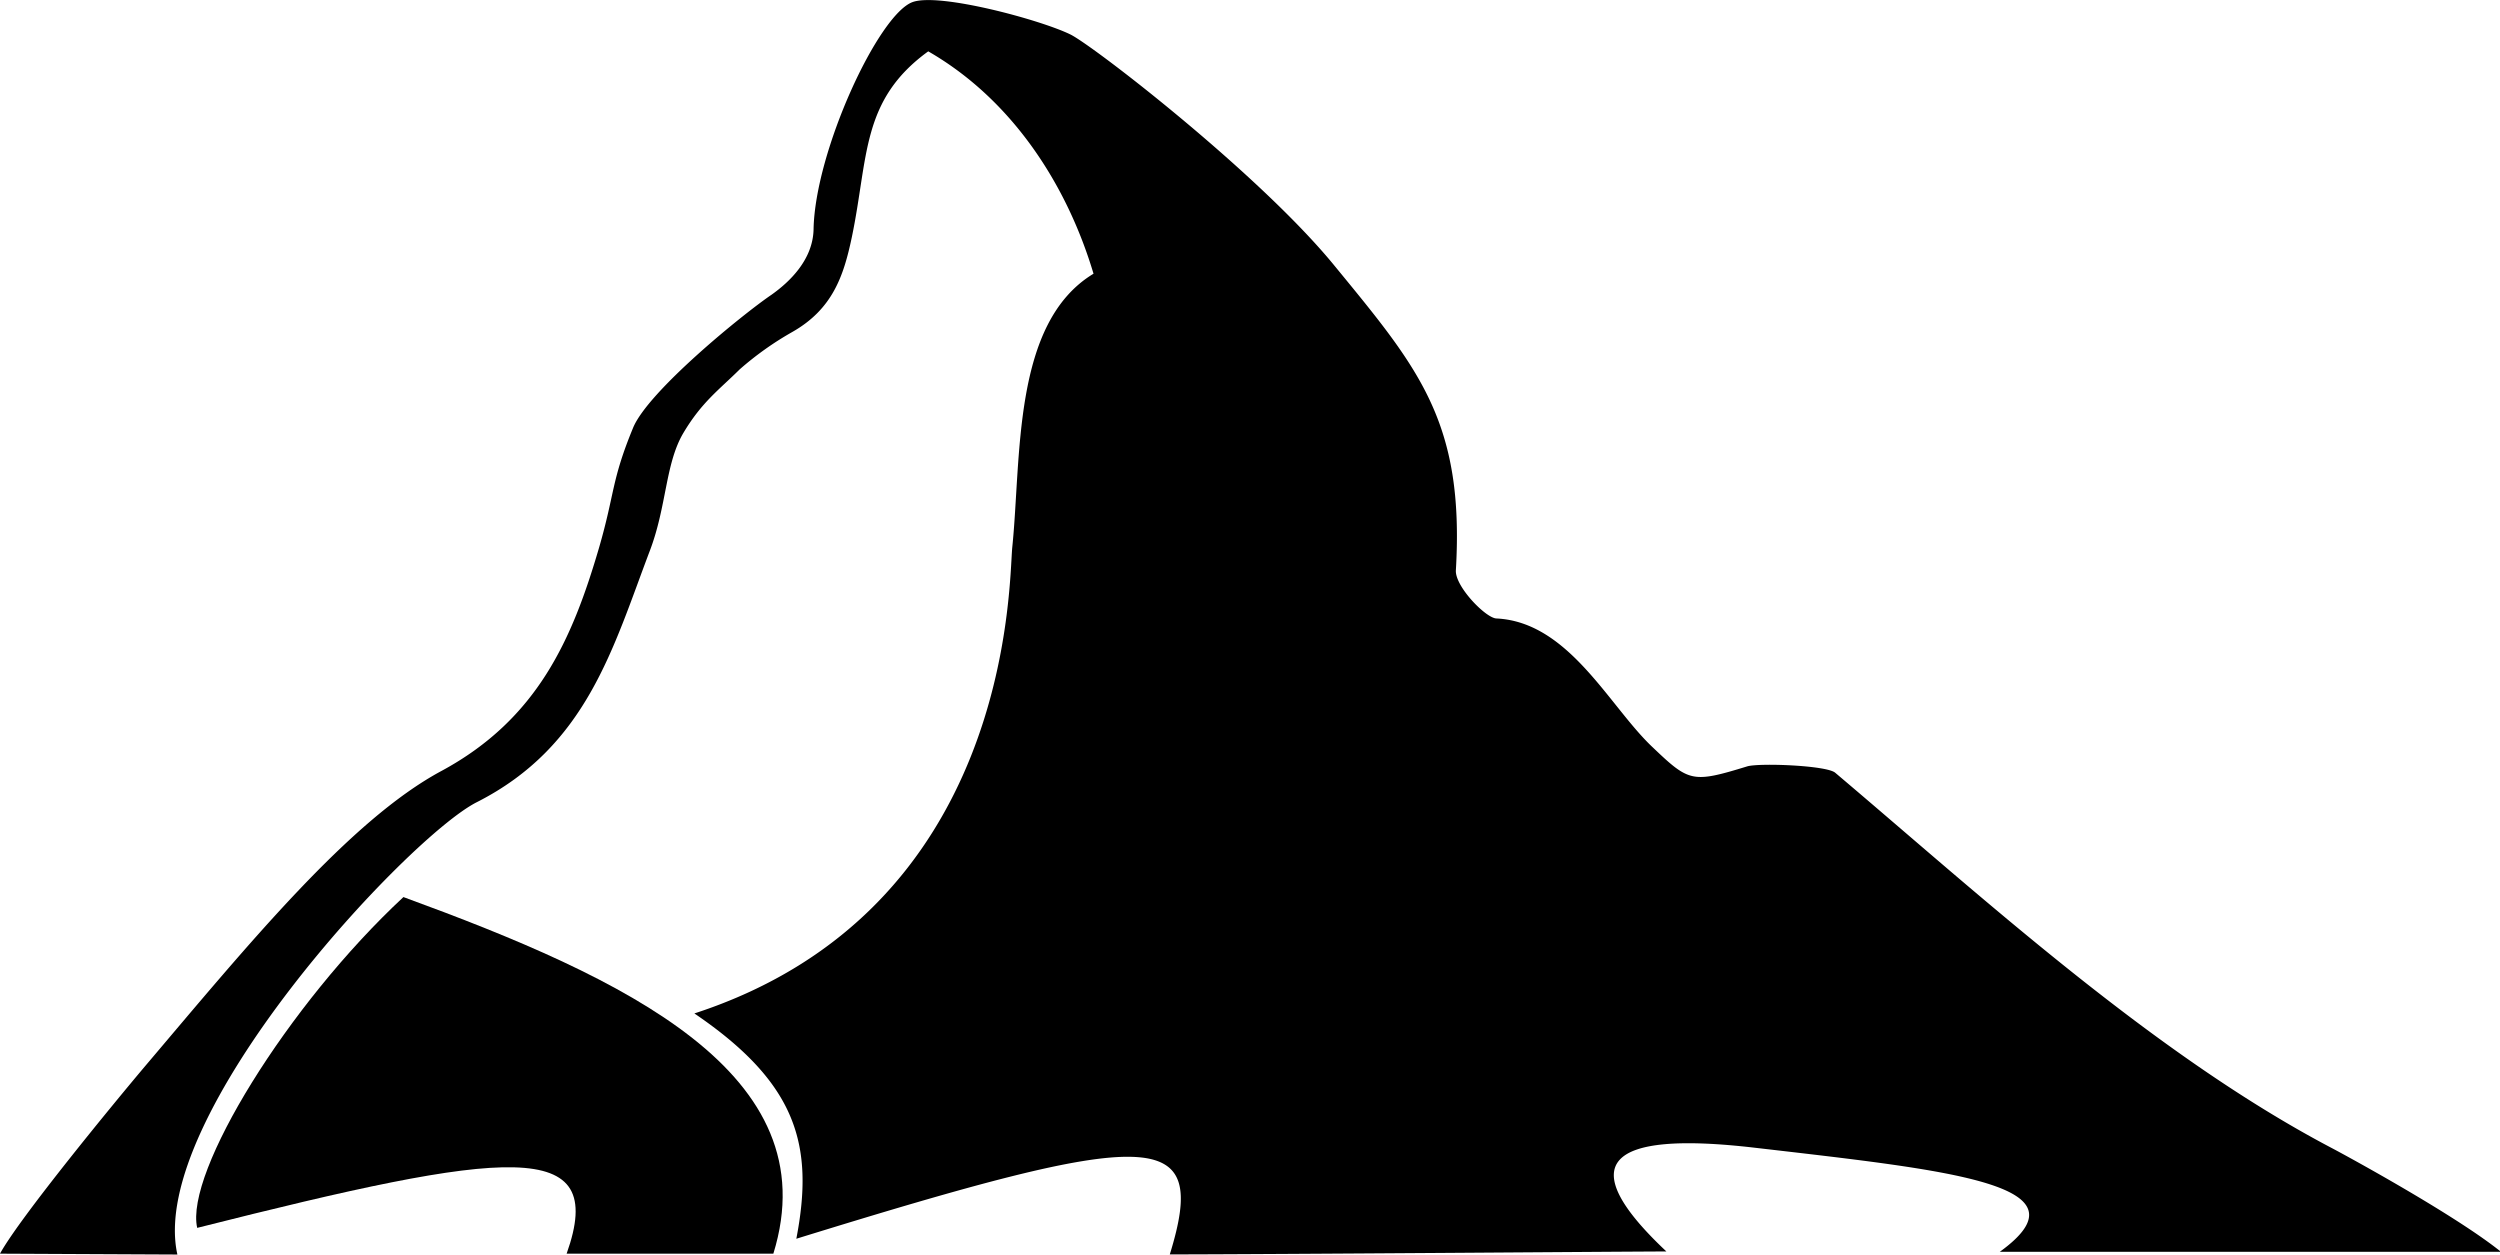 <svg xmlns="http://www.w3.org/2000/svg" viewBox="0 0 204.5 102.65">
    <title>Fichier 2</title>
    <g id="Calque_2" data-name="Calque 2">
        <g id="Calque_1-2" data-name="Calque 1">
            <g id="_4taspU.tif" data-name="4taspU.tif">
                <path fill="#000"
                      d="M0,102.55c1.65-3,9.44-12.46,11.82-15.28,8.48-10,16.77-20.16,24.28-24.2C44,58.81,46.82,52.25,49,44.81c1.3-4.48,1-5.48,2.78-9.8,1.22-3,9-9.32,11.33-10.9,1.41-1,3.39-2.82,3.44-5.36.12-6.38,5.3-17.56,8.1-18.58,2.18-.79,10.49,1.46,12.91,2.65,1.89.93,15.41,11.38,21.53,18.83,6.92,8.44,10.72,12.8,10,25-.08,1.32,2.44,3.9,3.31,3.94,5.94.28,9.24,7.2,12.78,10.53,3,2.86,3.24,2.95,7.74,1.57.95-.29,6.48-.09,7.2.52,12,10.15,26,23,40.56,30.67,1.45.76,10.28,5.59,13.9,8.52l-41,0c7.61-5.5-3.89-6.64-20.08-8.52-12.05-1.4-14.92,1.22-7.19,8.49-2.43,0-33.2.24-40.62.24,3.25-10.51-1.26-10.34-30.55-1.28,1.47-7.64.08-12.71-8.34-18.43,25.91-8.45,25.71-34.87,26-38.09.76-7.39,0-18.4,6.65-22.42C87.29,15.16,82.84,8.18,75.93,4.2c-5.51,4-4.88,8.63-6.25,15.2-.67,3.19-1.58,5.88-4.86,7.75a25.68,25.68,0,0,0-4.32,3.07c-1.66,1.65-3.09,2.66-4.59,5.18s-1.36,6-2.76,9.67C50.14,53,48,61.06,39,65.62c-5.62,2.85-27,25.71-24.49,37Z"/>
                <path fill="#000"
                      d="M33,73.38C51.11,80,67.83,87.79,63.26,102.55c-4.41,0-8.3,0-16.91,0,3.43-9.61-4.84-8.52-30.22-2.11C15.11,95.91,23.51,82.21,33,73.38Z"/>
                <path fill="#000" d="M113.64,101.57"/>
            </g>
        </g>
    </g>
</svg>